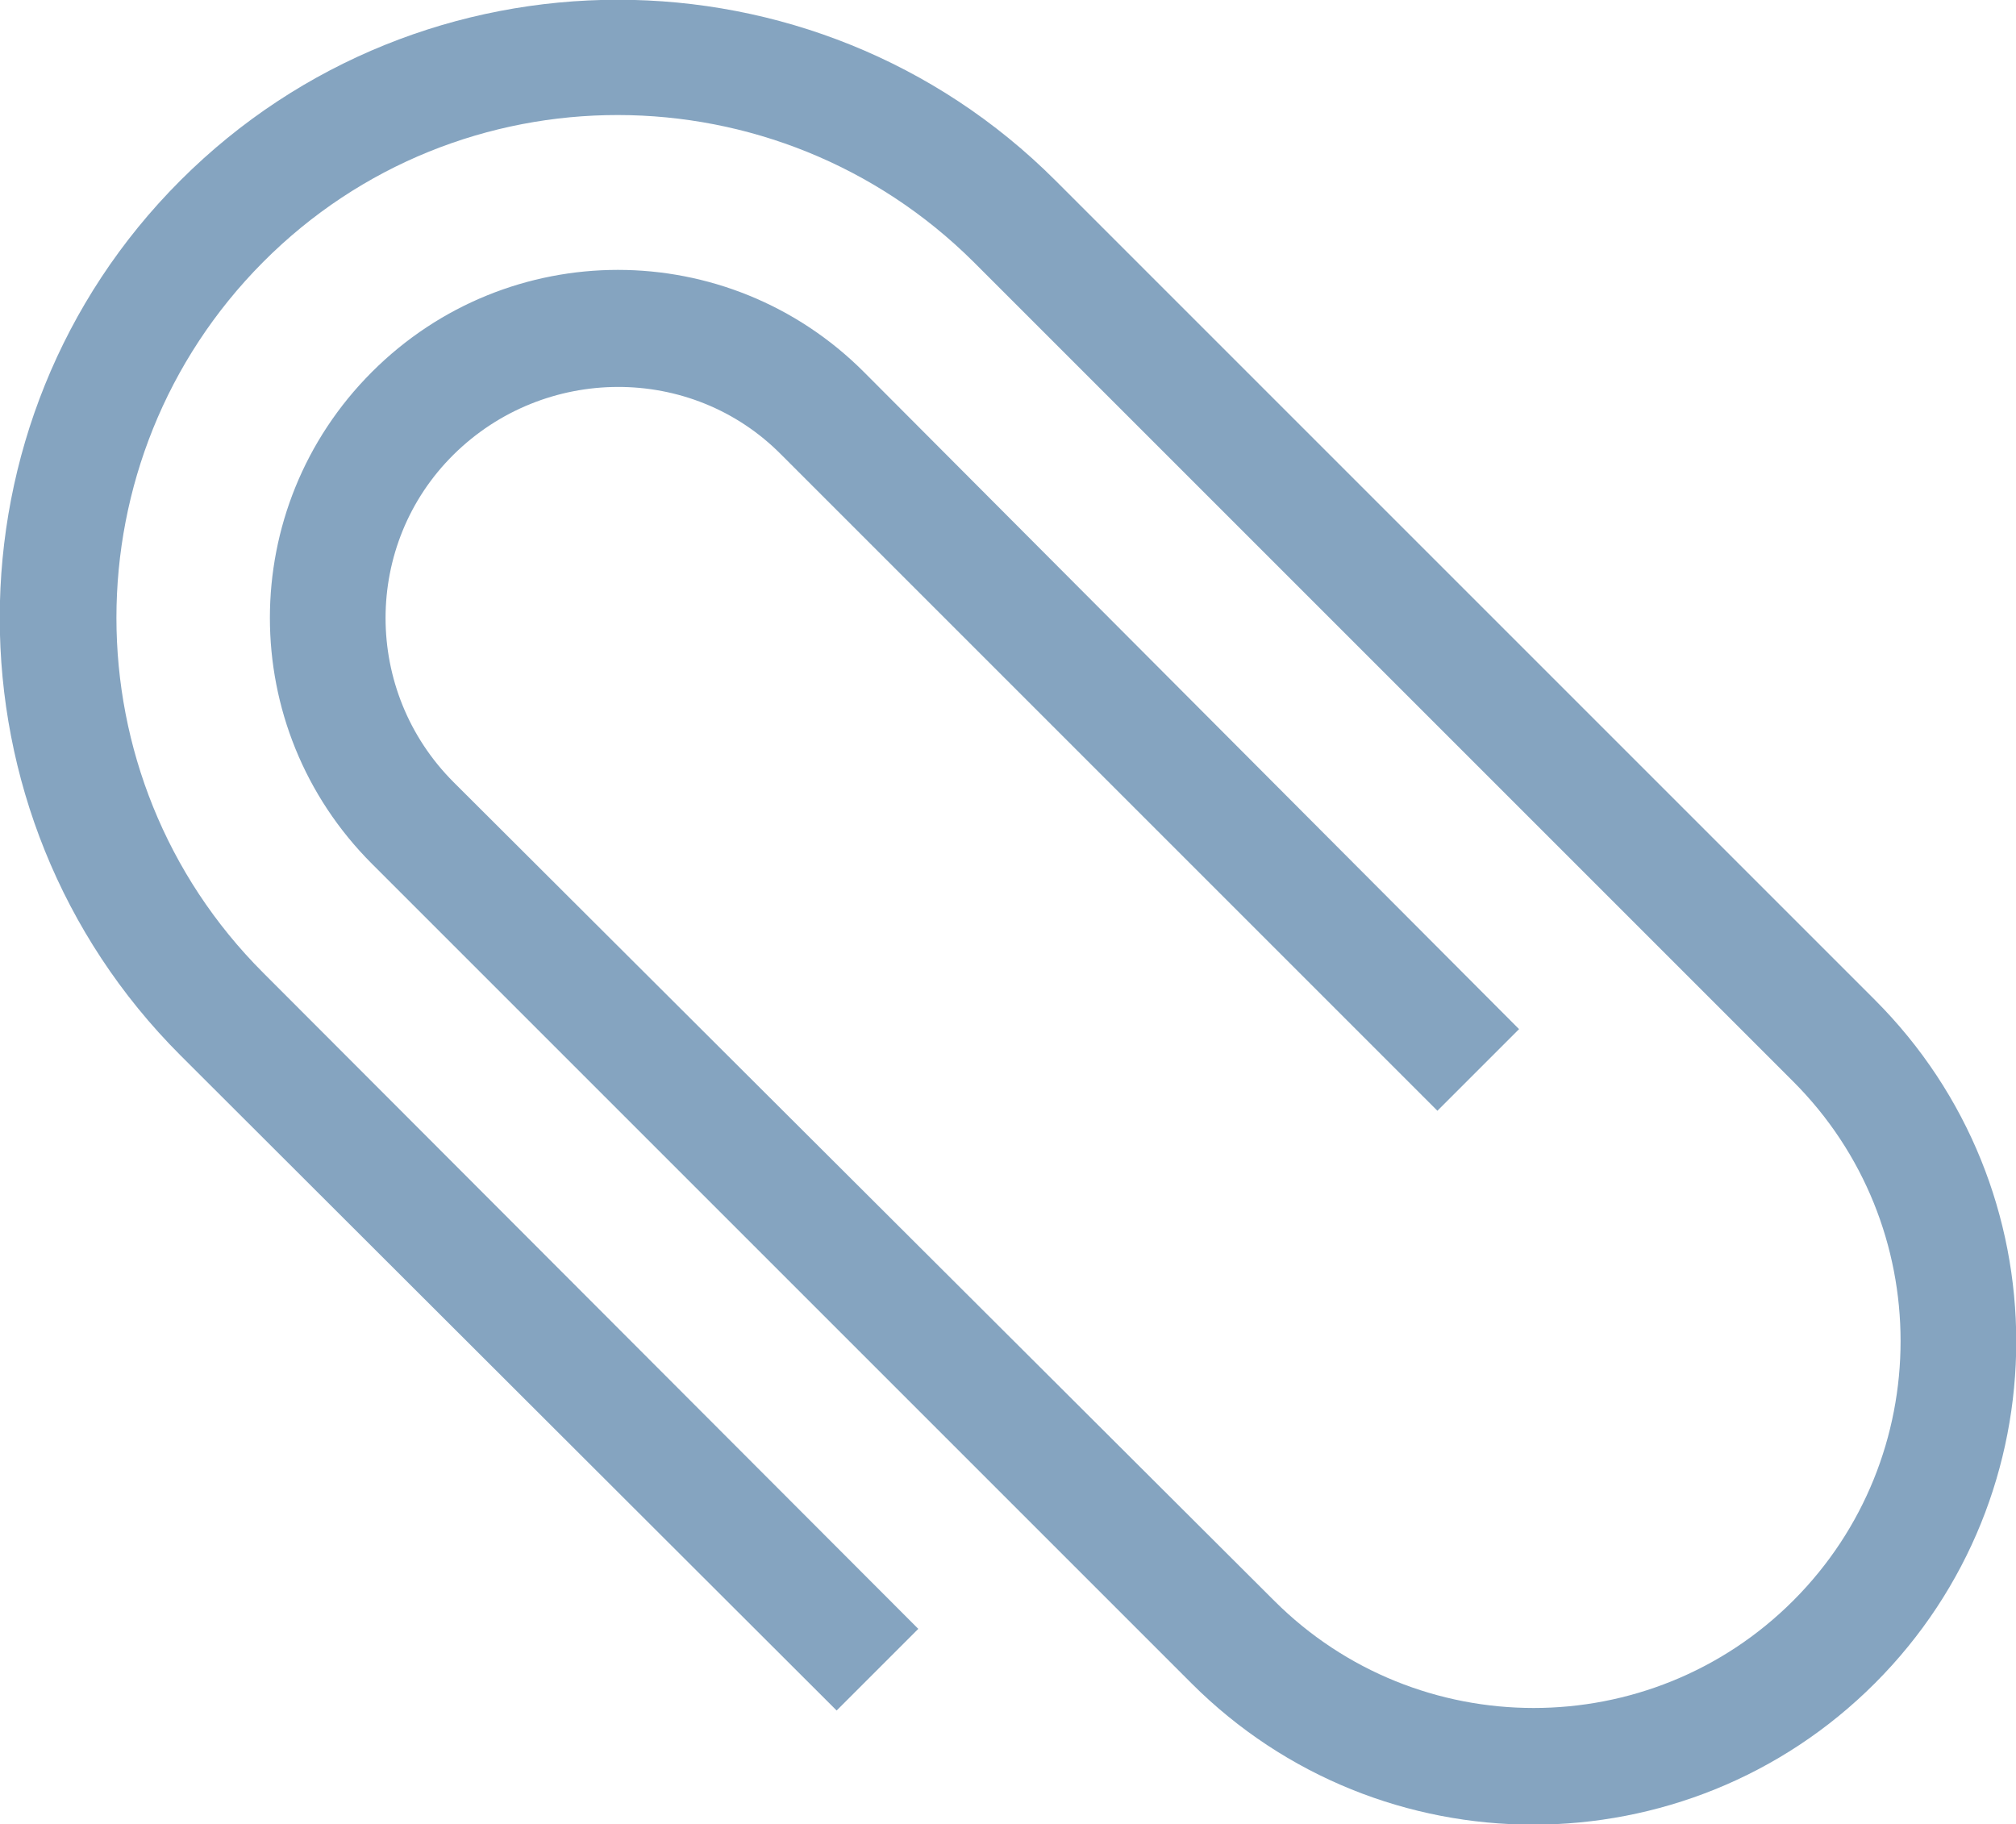 <?xml version="1.0" encoding="utf-8"?>
<!-- Generator: Adobe Illustrator 24.0.1, SVG Export Plug-In . SVG Version: 6.00 Build 0)  -->
<svg xmlns="http://www.w3.org/2000/svg" xmlns:xlink="http://www.w3.org/1999/xlink" x="0px" y="0px" viewBox="0 0 200 181" style="enable-background:new 0 0 200 181;" xml:space="preserve">
<path style="fill:#85A4C0;" d="M17.9,17.9C-6,41.8-6,80.8,17.9,104.7L83,169.7l8.1-8.1L26.1,96.5c-19.4-19.4-19.4-51,0-70.5  s51-19.4,70.5,0l81.3,81.3c14.2,14.2,14.2,37.3,0,51.5s-37.3,14.2-51.5,0L45,77.6c-9-9-9-23.6,0-32.5s23.6-9,32.5,0l65.1,65.1  l8.1-8.1L85.7,36.9c-13.5-13.5-35.3-13.5-48.8,0s-13.5,35.3,0,48.8l81.3,81.3c18.7,18.7,49.1,18.7,67.8,0s18.7-49.1,0-67.8  l-81.3-81.3C80.8-6,41.8-6,17.9,17.9z" />
</svg>
